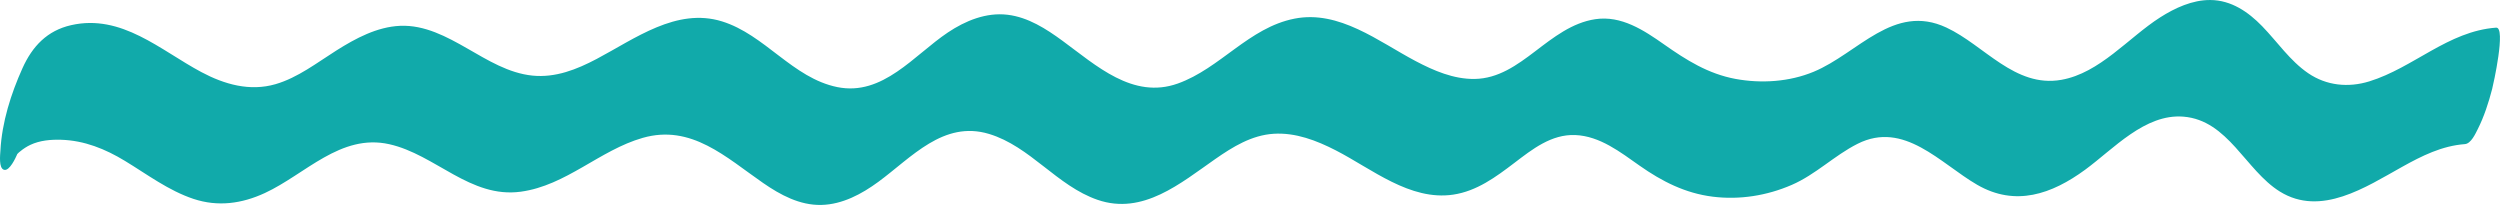 <?xml version="1.0" encoding="UTF-8" standalone="no"?><svg xmlns="http://www.w3.org/2000/svg" xmlns:xlink="http://www.w3.org/1999/xlink" fill="#000000" height="74.8" preserveAspectRatio="xMidYMid meet" version="1" viewBox="0.0 0.0 912.3 74.8" width="912.3" zoomAndPan="magnify"><defs><clipPath id="a"><path d="M 0 0 L 912.281 0 L 912.281 74.789 L 0 74.789 Z M 0 0"/></clipPath></defs><g><g clip-path="url(#a)" id="change1_1"><path d="M 6.16 56.551 C 7.574 53.418 5.008 57.426 6.383 56.133 C 7.844 54.758 4.777 57.398 7.414 55.207 C 8.531 54.277 9.773 53.48 11.09 52.859 C 14.539 51.234 18.543 50.887 22.316 51.004 C 30.801 51.262 38.438 54.367 45.602 58.719 C 53.723 63.645 61.523 69.562 70.629 72.586 C 79.535 75.539 88.238 74.328 96.637 70.445 C 111.402 63.621 124.297 48.652 142.047 52.621 C 158.902 56.395 171.598 72.449 190.023 69.957 C 206.605 67.715 218.828 54.809 234.531 50.312 C 252.289 45.23 264.957 57.434 278.473 66.77 C 284.777 71.125 291.832 74.957 299.715 74.785 C 307.395 74.613 314.477 70.801 320.523 66.359 C 332.645 57.465 344.285 43.848 360.922 48.875 C 376.012 53.434 385.711 67.836 400.562 72.934 C 417.047 78.594 430.805 66.852 443.461 58.047 C 449.895 53.57 456.754 49.324 464.777 48.816 C 472.781 48.309 480.445 51.273 487.449 54.867 C 500.59 61.605 514.539 73.363 530.297 71.027 C 538.879 69.758 545.871 64.59 552.586 59.477 C 559.156 54.473 566.121 48.934 574.832 49.281 C 583.824 49.637 591.312 55.527 598.359 60.477 C 606.523 66.211 614.984 70.52 625.012 71.773 C 634.812 73 644.781 71.402 653.828 67.48 C 662.594 63.684 669.383 56.754 677.855 52.484 C 694.832 43.922 708.027 59.621 721.496 67.422 C 735.461 75.504 748.719 70.863 760.922 61.93 C 771.262 54.355 782.75 41.449 796.754 42.566 C 813.121 43.871 819.391 62.086 831.961 69.898 C 846.945 79.211 863.359 68.25 876.562 60.902 C 883.789 56.879 891.113 53.207 899.488 52.59 C 901.746 52.422 903.406 48.652 904.16 47.172 C 906.469 42.637 908.168 37.375 909.434 32.48 C 909.855 30.852 914.574 9.816 910.879 10.09 C 893.355 11.383 880.773 24.703 864.602 29.695 C 856.965 32.055 848.984 31.27 842.316 26.723 C 835.641 22.164 831.059 15.27 825.488 9.543 C 820.371 4.285 814.195 0.062 806.605 0.004 C 800.062 -0.047 793.68 2.902 788.27 6.355 C 776.73 13.719 766.262 26.664 752.223 29.133 C 735.27 32.109 724.137 16.531 710.277 10.055 C 690.992 1.043 678.043 19.469 661.832 26.191 C 652.965 29.871 642.707 30.535 633.316 28.797 C 623.355 26.949 615.406 21.941 607.266 16.219 C 599.867 11.02 591.645 5.582 582.152 7.004 C 573.688 8.27 566.824 13.699 560.223 18.719 C 553.582 23.766 546.742 28.703 538.078 28.812 C 530.434 28.906 523.211 25.781 516.574 22.281 C 503.055 15.145 488.699 3.602 472.406 6.801 C 455.73 10.078 445.309 24.961 429.777 30.492 C 413.391 36.328 399.977 23.852 387.754 14.906 C 381.781 10.535 375.219 6.297 367.703 5.387 C 359.875 4.441 352.285 7.574 345.887 11.855 C 333.547 20.113 322.176 35.148 305.559 31.785 C 289.273 28.488 279.121 12.633 263.449 7.797 C 246.863 2.676 231.652 14.168 217.762 21.496 C 210.465 25.348 202.719 28.441 194.305 27.59 C 185.602 26.707 177.98 21.949 170.559 17.707 C 163.016 13.395 154.957 9.031 145.992 9.426 C 137.582 9.797 129.781 14 122.812 18.387 C 115.734 22.848 108.695 28.348 100.551 30.715 C 91.152 33.449 81.855 30.777 73.477 26.305 C 58.484 18.305 44.387 5 25.953 9.18 C 17.246 11.156 11.824 16.855 8.203 24.887 C 3.988 34.242 0.703 44.629 0.152 54.941 C 0.07 56.449 -0.547 61.426 1.488 61.969 C 3.512 62.512 5.773 57.41 6.16 56.551" fill="#11aaaa"/></g></g></svg>